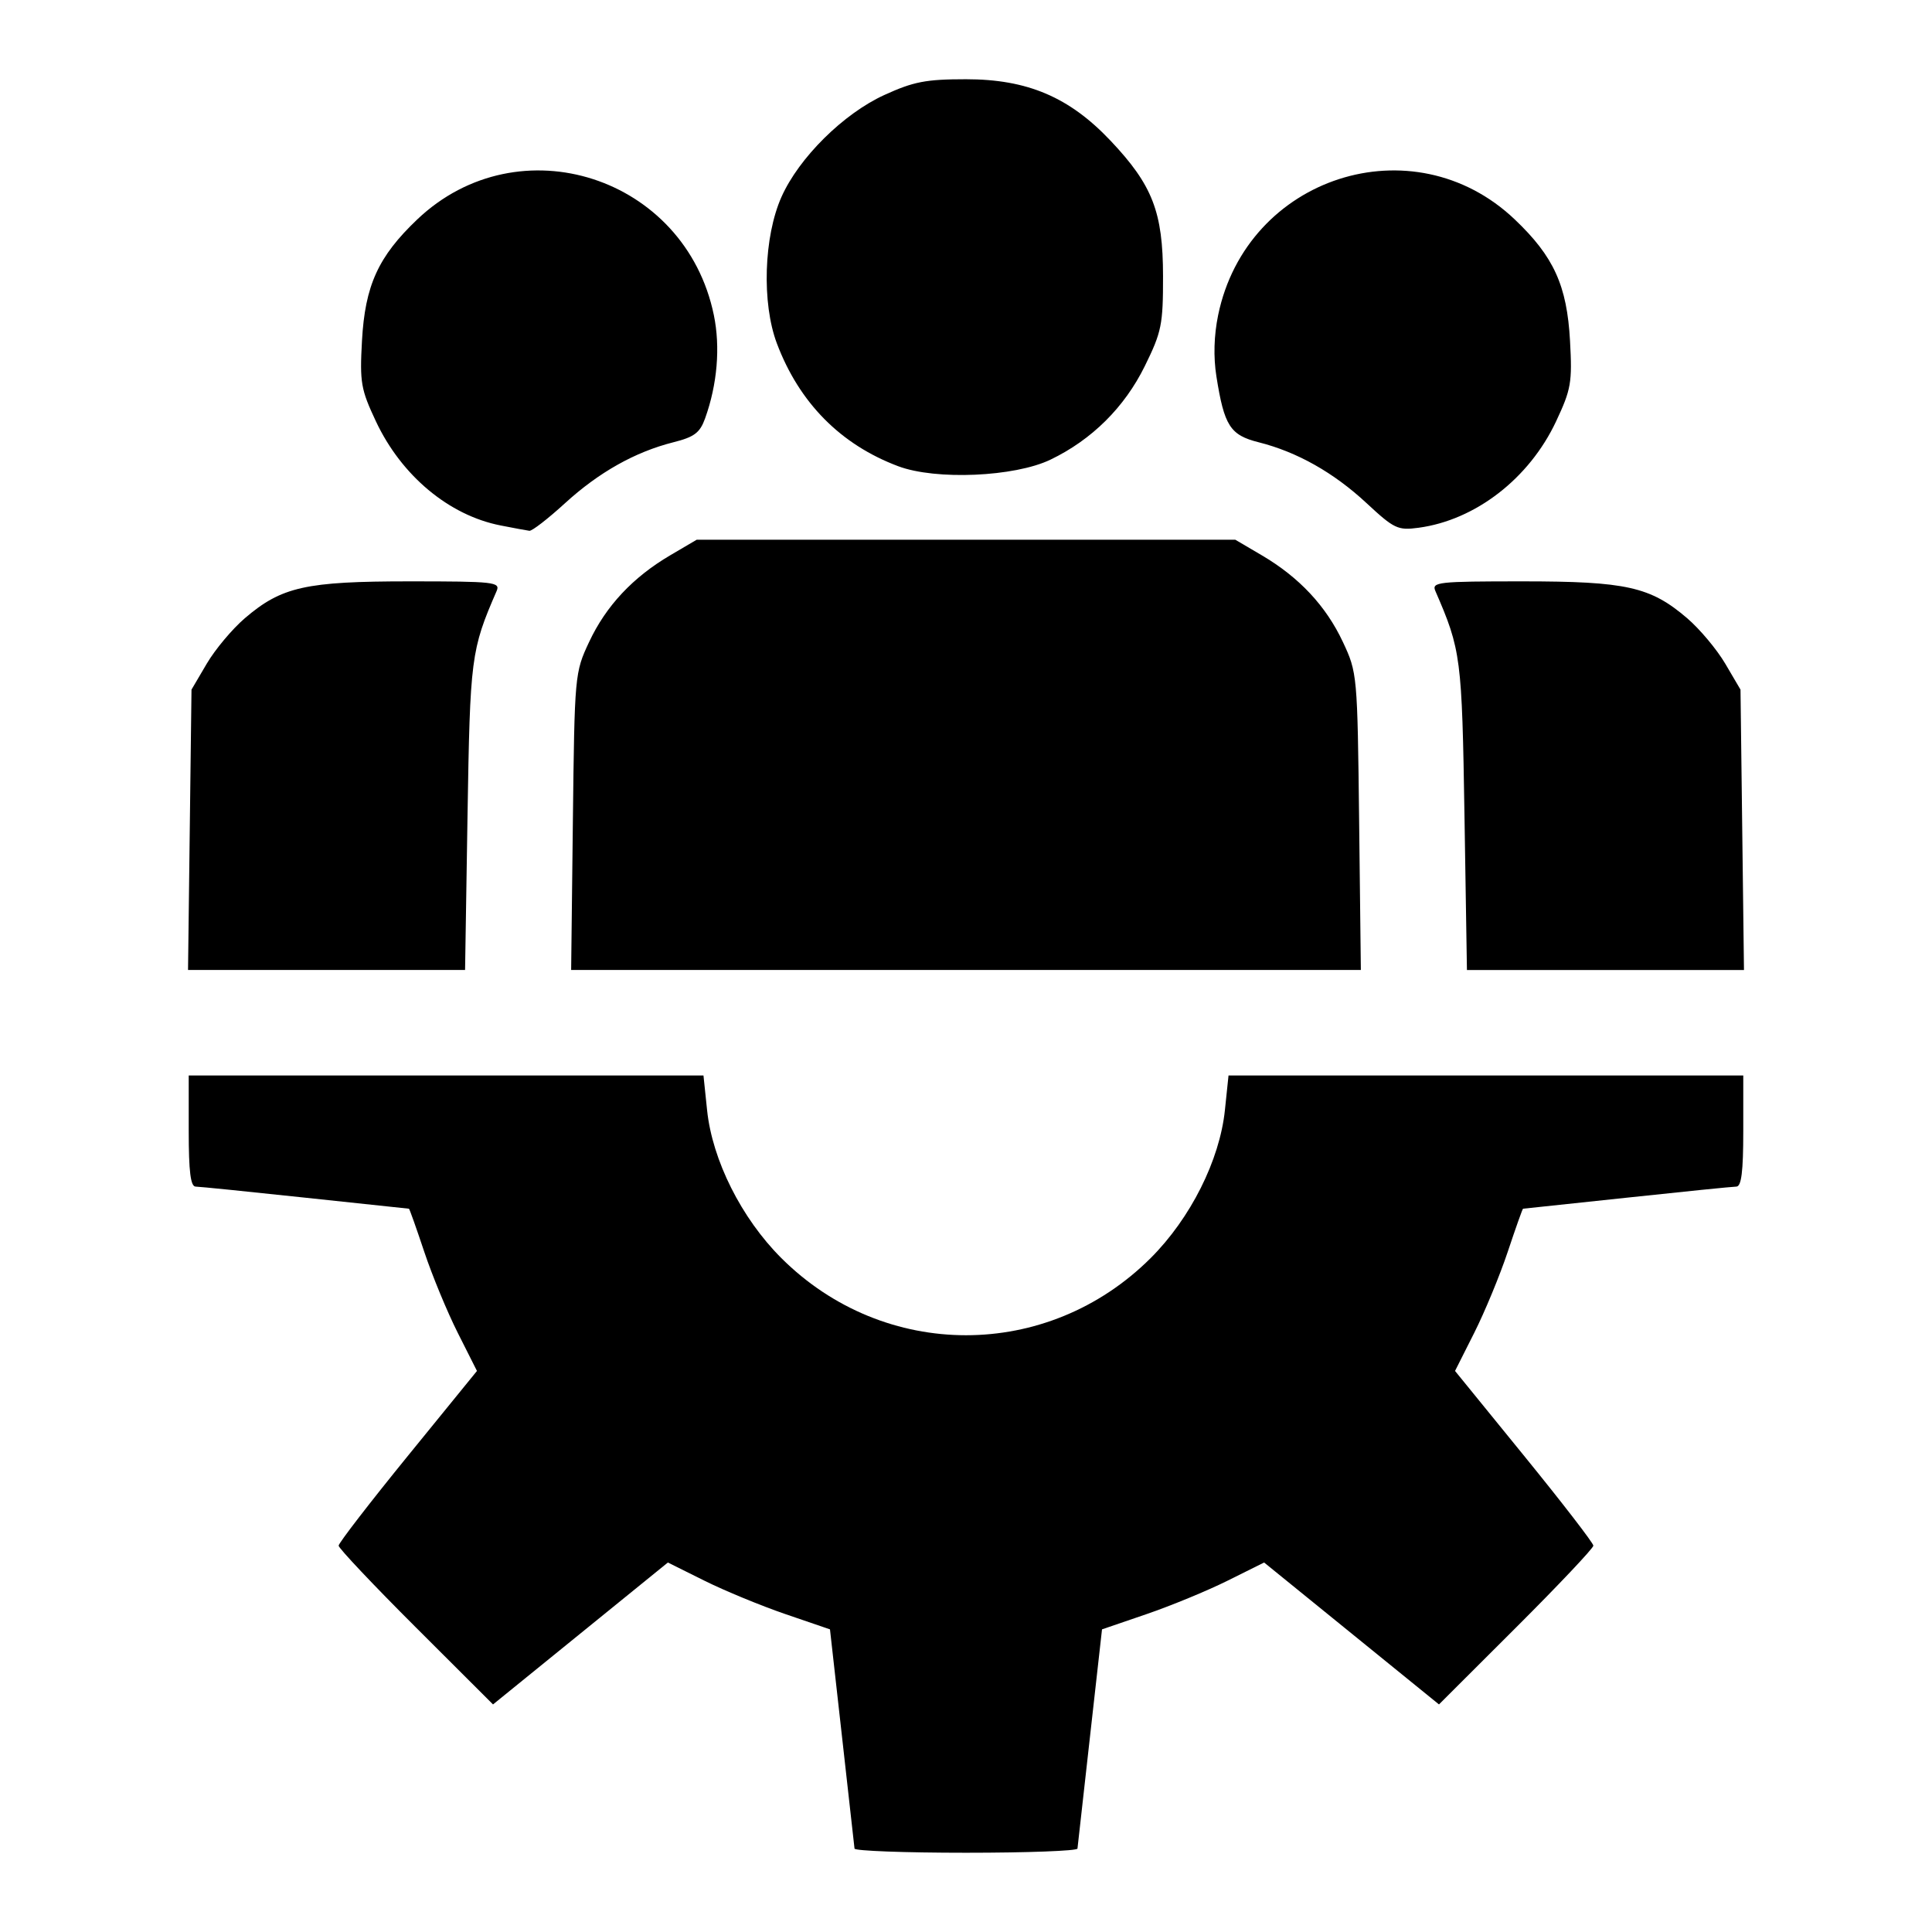 <?xml version="1.0" encoding="UTF-8" standalone="no"?>
<!-- Created with Inkscape (http://www.inkscape.org/) -->

<svg
   version="1.1"
   id="svg1"
   width="512"
   height="512"
   viewBox="0 0 512 512"
   sodipodi:docname="tsb-statistics2.svg"
   inkscape:version="1.3.2 (091e20e, 2023-11-25, custom)"
   inkscape:export-filename="logo-tsb.png"
   inkscape:export-xdpi="96"
   inkscape:export-ydpi="96"
   xml:space="preserve"
   xmlns:inkscape="http://www.inkscape.org/namespaces/inkscape"
   xmlns:sodipodi="http://sodipodi.sourceforge.net/DTD/sodipodi-0.dtd"
   xmlns="http://www.w3.org/2000/svg"
   xmlns:svg="http://www.w3.org/2000/svg"><defs
     id="defs1"><style
       type="text/css"
       id="style1">
   <![CDATA[
    .str0 {stroke:#FEFEFE;stroke-width:3;stroke-miterlimit:22.926}
    .fil0 {fill:#A8CF45}
    .fil1 {fill:#2A55A3}
    .fil3 {fill:#373435;fill-rule:nonzero}
    .fil4 {fill:#373435;fill-rule:nonzero}
    .fil2 {fill:#BC2E31;fill-rule:nonzero}
   ]]>
  </style></defs><sodipodi:namedview
     id="namedview1"
     pagecolor="#ffffff"
     bordercolor="#000000"
     borderopacity="0.25"
     inkscape:showpageshadow="2"
     inkscape:pageopacity="0.0"
     inkscape:pagecheckerboard="0"
     inkscape:deskcolor="#d1d1d1"
     inkscape:zoom="0.75976563"
     inkscape:cx="512"
     inkscape:cy="257.3162"
     inkscape:window-width="1920"
     inkscape:window-height="991"
     inkscape:window-x="-9"
     inkscape:window-y="-9"
     inkscape:window-maximized="1"
     inkscape:current-layer="g1"
     showguides="false" /><g
     inkscape:groupmode="layer"
     inkscape:label="Image"
     id="g1"><path
       style="fill:#000000;stroke-width:1"
       d="m 226.457,489.897 c -0.064,-0.607 -1.554,-13.928 -3.31,-29.602 l -3.194,-28.498 -11.771,-4.028 c -6.474,-2.215 -16.139,-6.202 -21.479,-8.858 l -9.708,-4.83 -23.169,18.805 -23.169,18.805 -20.458,-20.419 C 98.946,420.041 89.74,410.295 89.74,409.614 c 0,-0.681 8.249,-11.376 18.33,-23.768 l 18.33,-22.53 -5.084,-10.093 c -2.796,-5.551 -6.796,-15.224 -8.887,-21.495 -2.092,-6.272 -3.914,-11.405 -4.05,-11.407 -0.136,-0.002 -12.496,-1.316 -27.467,-2.919 -14.971,-1.603 -28.047,-2.926 -29.059,-2.939 -1.347,-0.017 -1.839,-3.96 -1.839,-14.737 v -14.713 h 68.207 68.207 l 0.959,9.196 c 1.382,13.251 9.106,28.644 19.659,39.18 27.329,27.283 70.577,27.283 97.907,0 10.553,-10.536 18.277,-25.929 19.659,-39.18 l 0.959,-9.196 h 68.207 68.207 v 14.713 c 0,10.777 -0.492,14.72 -1.839,14.737 -1.012,0.013 -14.088,1.335 -29.059,2.939 -14.971,1.603 -27.331,2.917 -27.467,2.919 -0.135,0.002 -1.958,5.135 -4.05,11.407 -2.092,6.272 -6.091,15.944 -8.887,21.495 l -5.084,10.093 18.33,22.53 c 10.082,12.392 18.33,23.087 18.33,23.768 0,0.681 -9.206,10.426 -20.459,21.657 l -20.458,20.419 -23.169,-18.805 -23.169,-18.805 -9.708,4.83 c -5.339,2.657 -15.005,6.643 -21.479,8.858 l -11.771,4.028 -3.194,28.498 c -1.757,15.674 -3.246,28.995 -3.31,29.602 -0.063,0.607 -13.358,1.103 -29.543,1.103 -16.185,0 -29.479,-0.497 -29.543,-1.103 z M 50.29,219.907 l 0.46,-37.151 4.036,-6.865 c 2.22,-3.776 6.766,-9.202 10.103,-12.059 9.747,-8.343 16.113,-9.767 43.663,-9.767 22.466,0 24.093,0.182 23.054,2.575 -6.789,15.625 -7.039,17.561 -7.708,59.589 l -0.649,40.829 H 86.539 49.83 Z m 101.526,-2.207 c 0.451,-38.939 0.497,-39.446 4.31,-47.578 4.476,-9.544 11.587,-17.142 21.494,-22.966 l 7.02,-4.127 h 71.36 71.36 l 7.02,4.127 c 9.908,5.824 17.019,13.422 21.495,22.966 3.814,8.132 3.859,8.638 4.31,47.578 l 0.456,39.358 H 256 151.36 Z m 236.288,-1.471 c -0.668,-42.027 -0.919,-43.963 -7.708,-59.589 -1.04,-2.393 0.587,-2.575 23.054,-2.575 27.55,0 33.916,1.424 43.663,9.767 3.337,2.856 7.883,8.283 10.103,12.059 l 4.036,6.865 0.46,37.151 0.46,37.151 H 425.461 388.753 Z M 132.624,139.242 c -13.659,-2.686 -26.242,-13.197 -32.995,-27.565 -3.994,-8.496 -4.308,-10.306 -3.702,-21.334 0.806,-14.68 4.306,-22.364 14.669,-32.21 26.922,-25.576 71.018,-11.338 78.583,25.374 1.753,8.506 0.917,18.359 -2.321,27.371 -1.37,3.812 -2.85,4.929 -8.374,6.32 -10.189,2.566 -19.786,7.963 -28.788,16.191 -4.475,4.09 -8.705,7.363 -9.401,7.275 -0.696,-0.089 -4.147,-0.728 -7.67,-1.421 z m 229.511,-5.919 c -8.709,-8.092 -18.391,-13.55 -28.591,-16.119 -7.545,-1.9 -9.11,-4.342 -11.183,-17.45 -0.816,-5.163 -0.655,-10.833 0.46,-16.247 7.565,-36.711 51.662,-50.95 78.583,-25.374 10.363,9.845 13.863,17.53 14.669,32.21 0.605,11.025 0.291,12.84 -3.699,21.334 -7.112,15.141 -21.367,26.162 -36.461,28.189 -5.472,0.735 -6.439,0.276 -13.778,-6.543 z m -124.089,-9.764 c -15.282,-5.737 -26.232,-16.816 -32.166,-32.547 -4.035,-10.696 -3.48,-28.297 1.224,-38.837 4.628,-10.369 16.408,-22.043 27.234,-26.991 7.771,-3.551 11.046,-4.184 21.661,-4.184 16.252,0 27.373,4.726 38.296,16.276 11.136,11.775 13.902,18.905 13.921,35.888 0.015,12.868 -0.375,14.795 -4.82,23.832 -5.385,10.949 -14.052,19.548 -25.008,24.816 -9.529,4.582 -30.385,5.484 -40.343,1.746 z"
       id="path1" /></g></svg>
